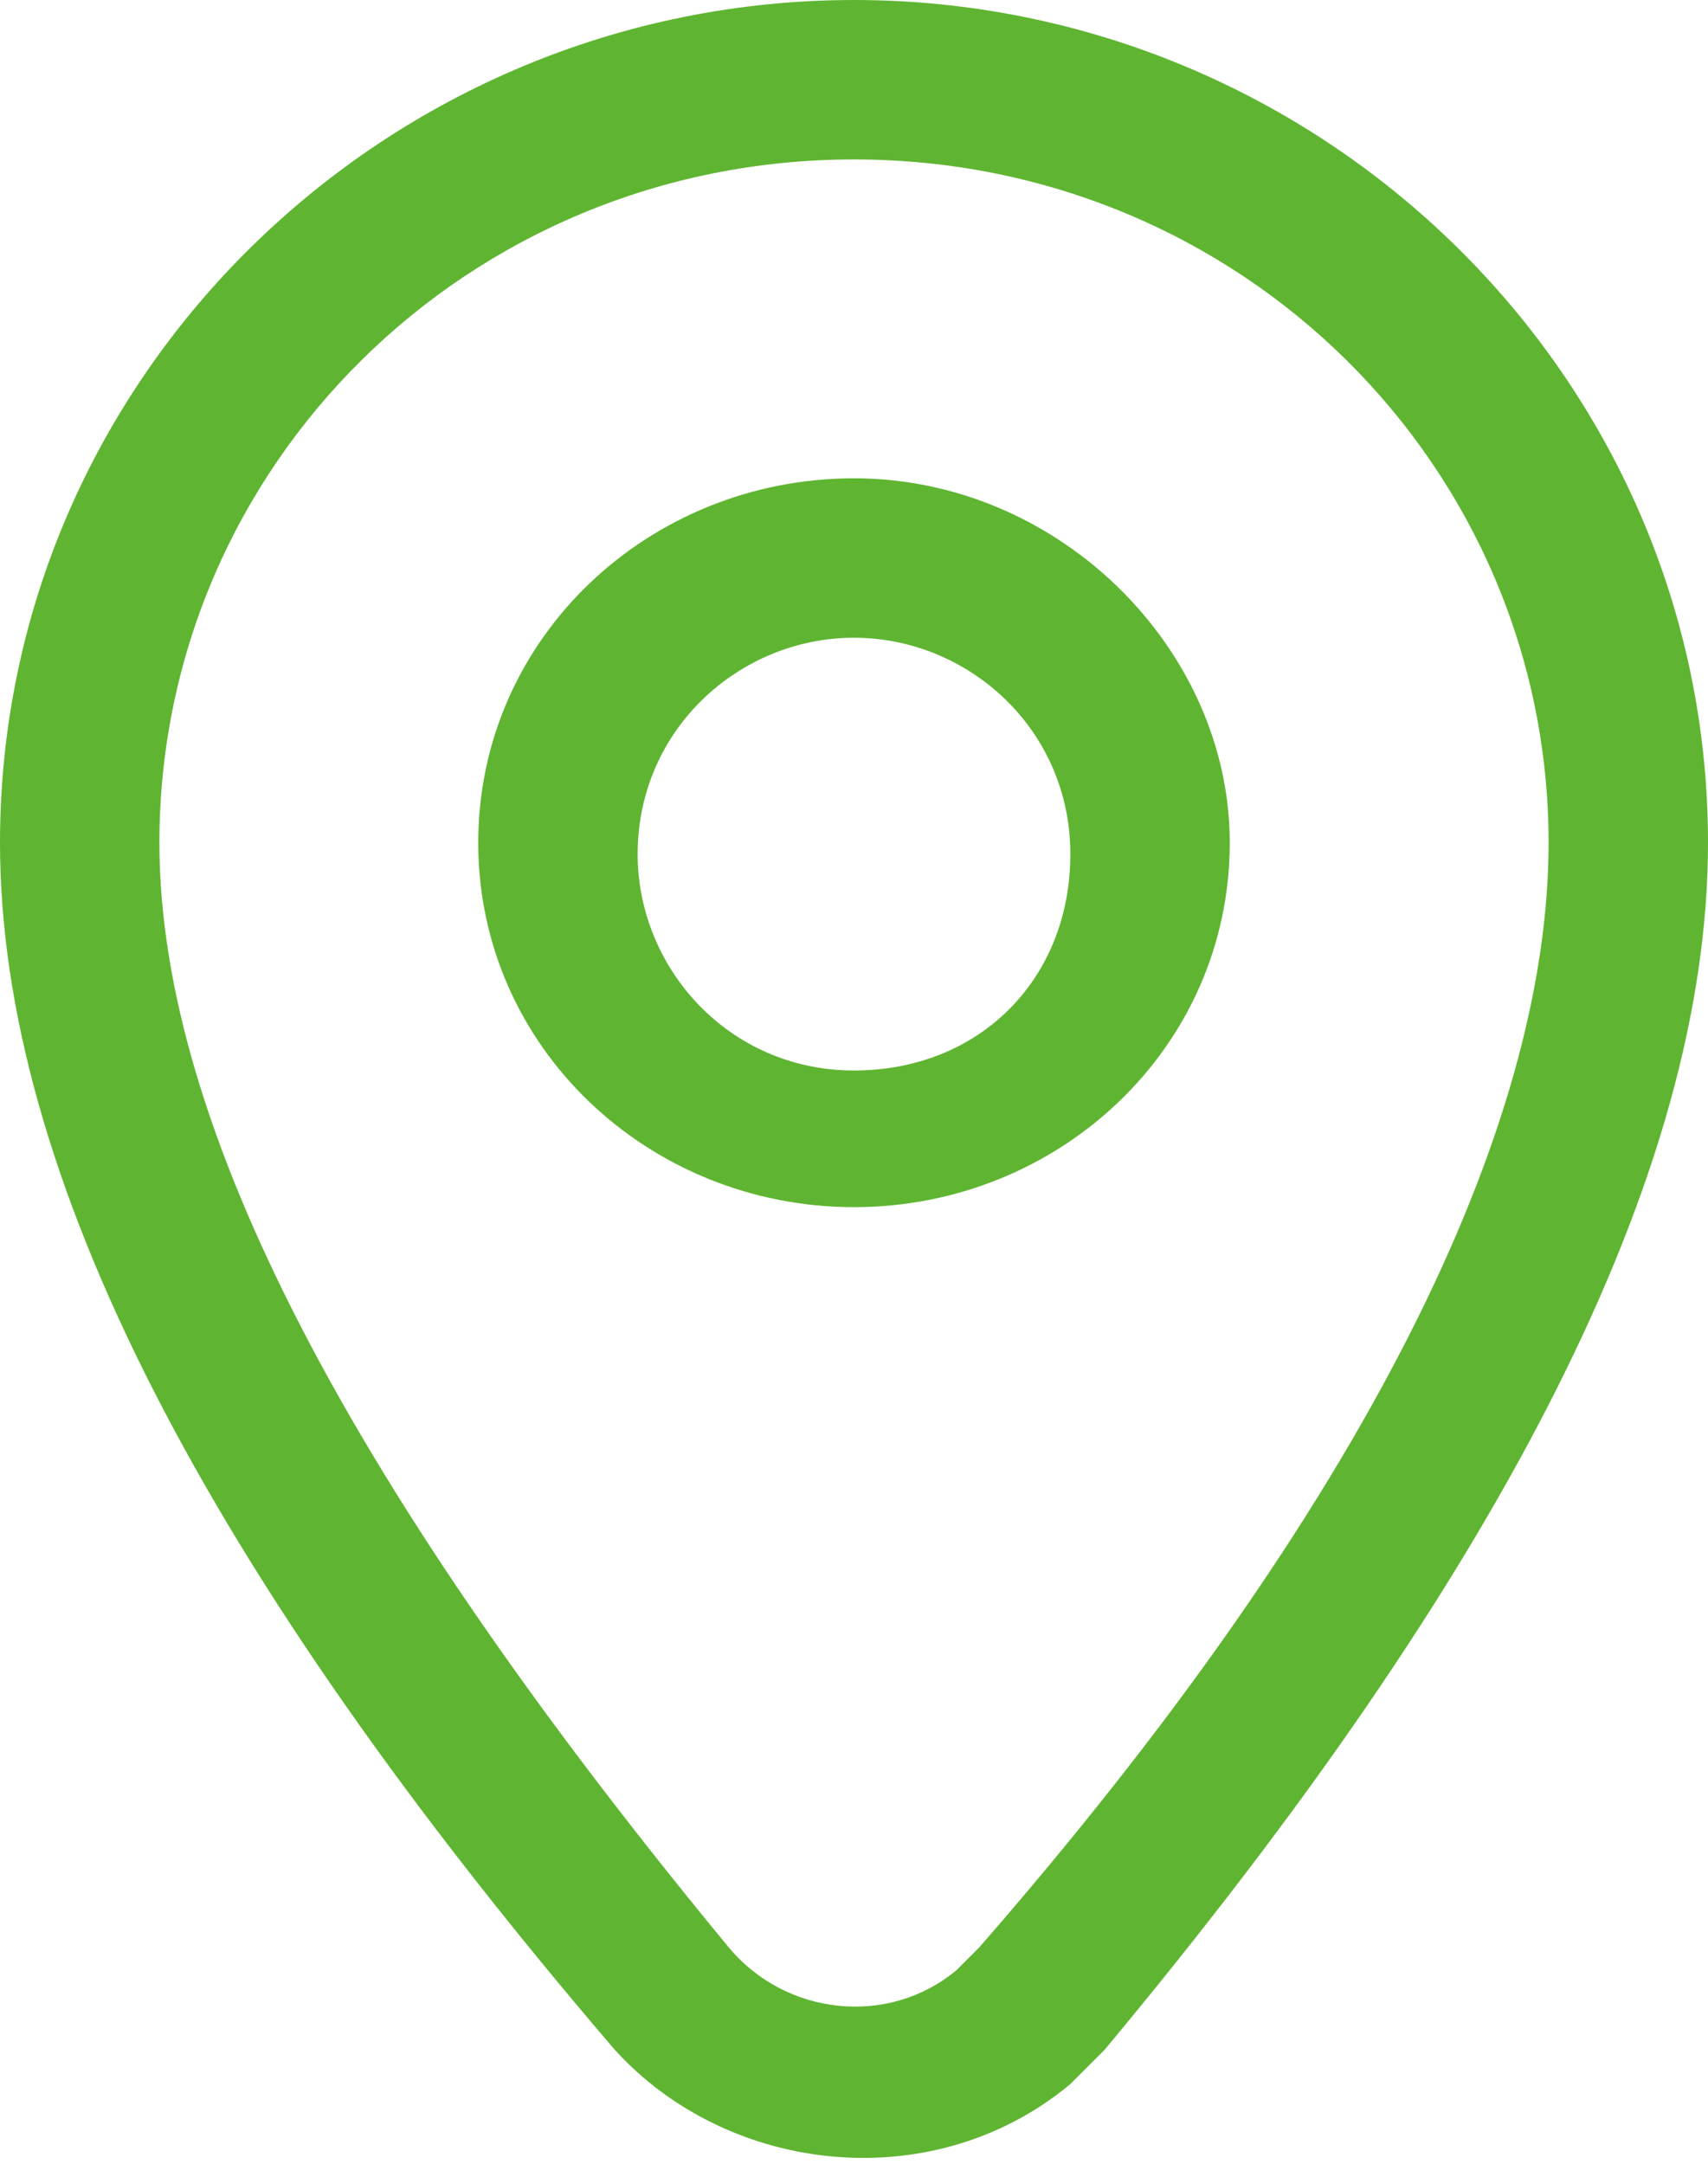 <?xml version="1.0" encoding="UTF-8"?> <!-- Generator: Adobe Illustrator 26.0.1, SVG Export Plug-In . SVG Version: 6.00 Build 0) --> <svg xmlns="http://www.w3.org/2000/svg" xmlns:xlink="http://www.w3.org/1999/xlink" id="Слой_1" x="0px" y="0px" viewBox="0 0 15 19" style="enable-background:new 0 0 15 19;" xml:space="preserve"> <style type="text/css"> .st0{fill:#5FB531;} </style> <path class="st0" d="M7.5,0C11.6,0,15,3.3,15,7.4c0,2.9-1.8,6.4-5.3,10.6c-0.1,0.1-0.2,0.2-0.3,0.3c-1.2,1-3,0.8-4-0.3 C1.8,13.8,0,10.3,0,7.4C0,3.3,3.4,0,7.5,0z M7.5,1.4c-3.4,0-6.1,2.7-6.1,6c0,2.5,1.7,5.7,5,9.7c0.5,0.6,1.4,0.7,2,0.2 c0.1-0.1,0.1-0.1,0.2-0.2c3.4-3.9,5-7.2,5-9.7C13.6,4.1,10.9,1.4,7.5,1.4z M7.5,4.2c1.8,0,3.3,1.5,3.3,3.2c0,1.8-1.5,3.2-3.3,3.2 S4.2,9.2,4.2,7.4C4.2,5.6,5.7,4.2,7.5,4.2z M7.5,5.6c-1,0-1.9,0.8-1.9,1.9c0,1,0.8,1.9,1.9,1.9s1.9-0.8,1.9-1.9 C9.4,6.4,8.5,5.6,7.5,5.6z"></path> </svg> 